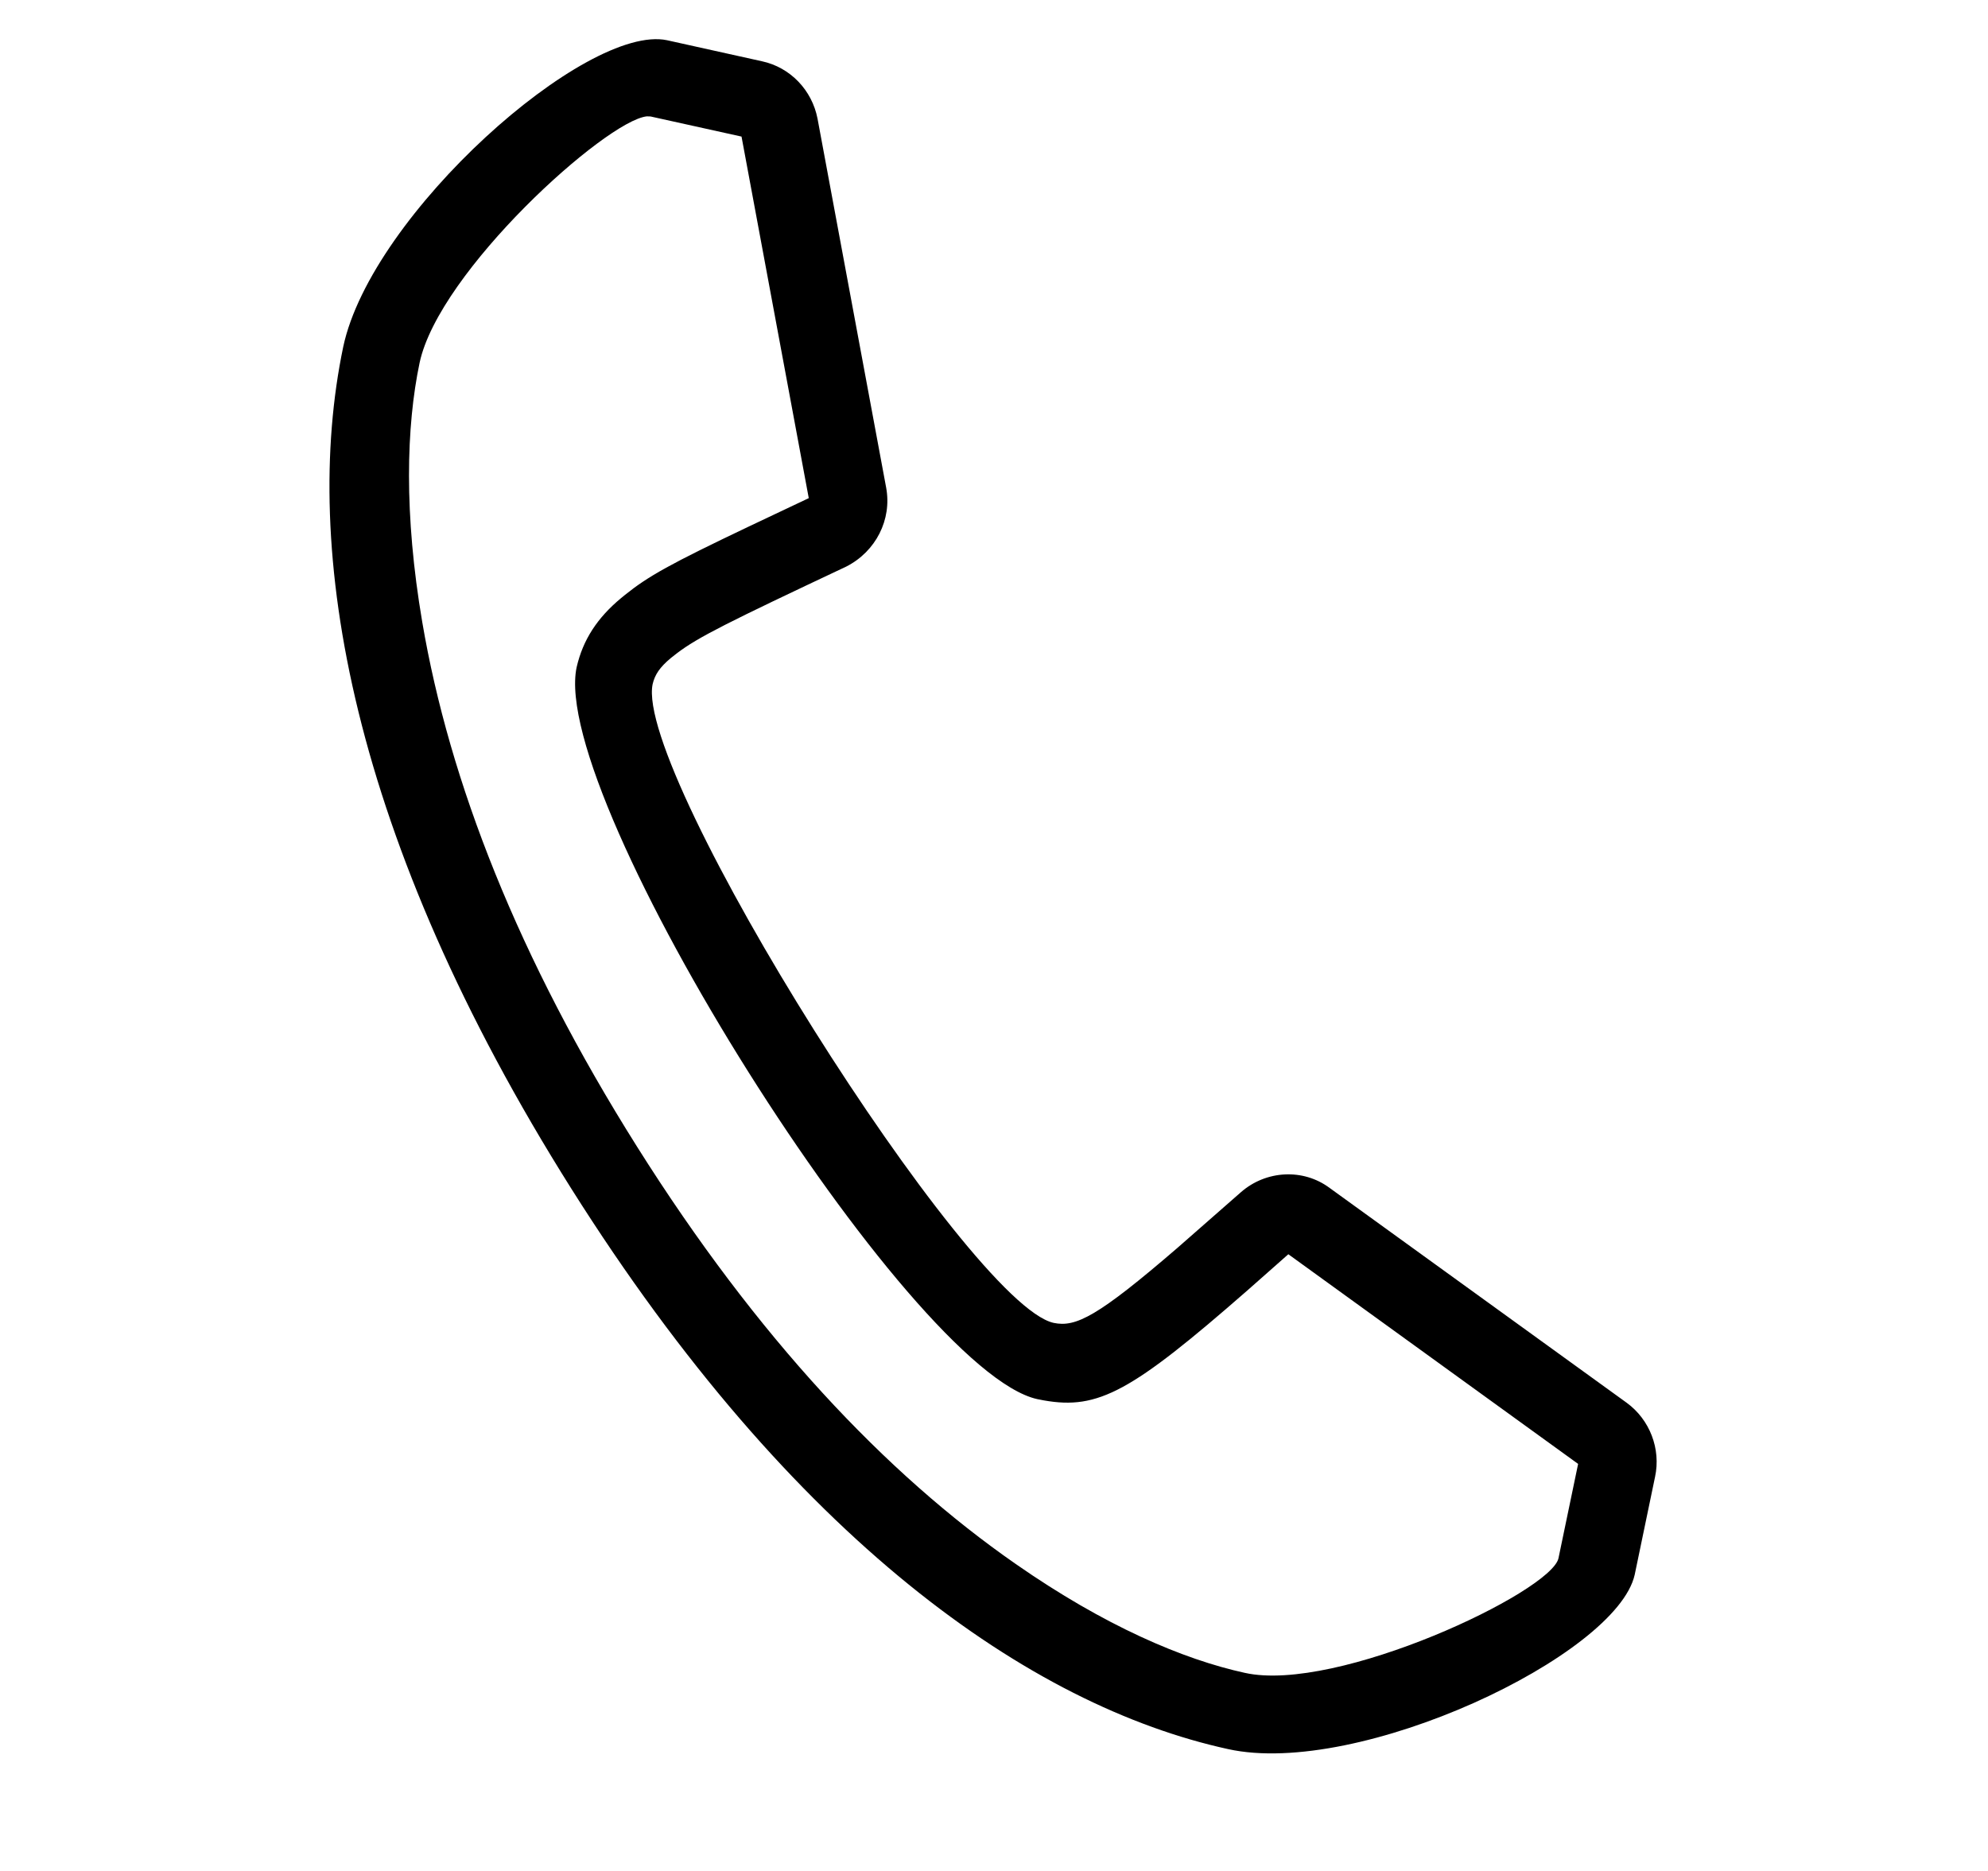 <svg width="17" height="16" viewBox="0 0 17 16" fill="none" xmlns="http://www.w3.org/2000/svg">
<path fill-rule="evenodd" clip-rule="evenodd" d="M2.935 2.966C3.177 1.828 5.015 0.199 5.704 0.344L6.516 0.524C6.758 0.576 6.944 0.771 6.991 1.015L7.578 4.171C7.628 4.443 7.49 4.716 7.237 4.845C6.225 5.322 5.969 5.449 5.788 5.587L5.737 5.627C5.641 5.707 5.6 5.77 5.581 5.85C5.42 6.614 8.277 11.151 9.01 11.313C9.2 11.353 9.388 11.258 10.067 10.673L10.612 10.195C10.826 10.008 11.143 9.99 11.37 10.159L13.91 11.996C14.108 12.14 14.204 12.391 14.153 12.629L13.979 13.466C13.825 14.159 11.617 15.204 10.502 14.958C8.814 14.589 6.782 13.174 4.886 10.166C2.994 7.163 2.574 4.695 2.935 2.966ZM6.341 1.168L5.563 0.996L5.531 0.995C5.18 1.033 3.754 2.32 3.588 3.103C3.474 3.646 3.453 4.394 3.611 5.321C3.843 6.683 4.427 8.186 5.45 9.81C6.474 11.436 7.571 12.6 8.686 13.375C9.445 13.904 10.118 14.191 10.645 14.306C11.432 14.481 13.263 13.614 13.327 13.326L13.495 12.519L11.017 10.726L10.665 11.037C9.676 11.902 9.392 12.058 8.927 11.976L8.87 11.965C7.772 11.722 4.692 6.831 4.931 5.706C4.985 5.471 5.108 5.283 5.312 5.114L5.345 5.087C5.543 4.928 5.728 4.824 6.409 4.5L6.916 4.26L6.341 1.168Z" fill="black"/>
</svg>
